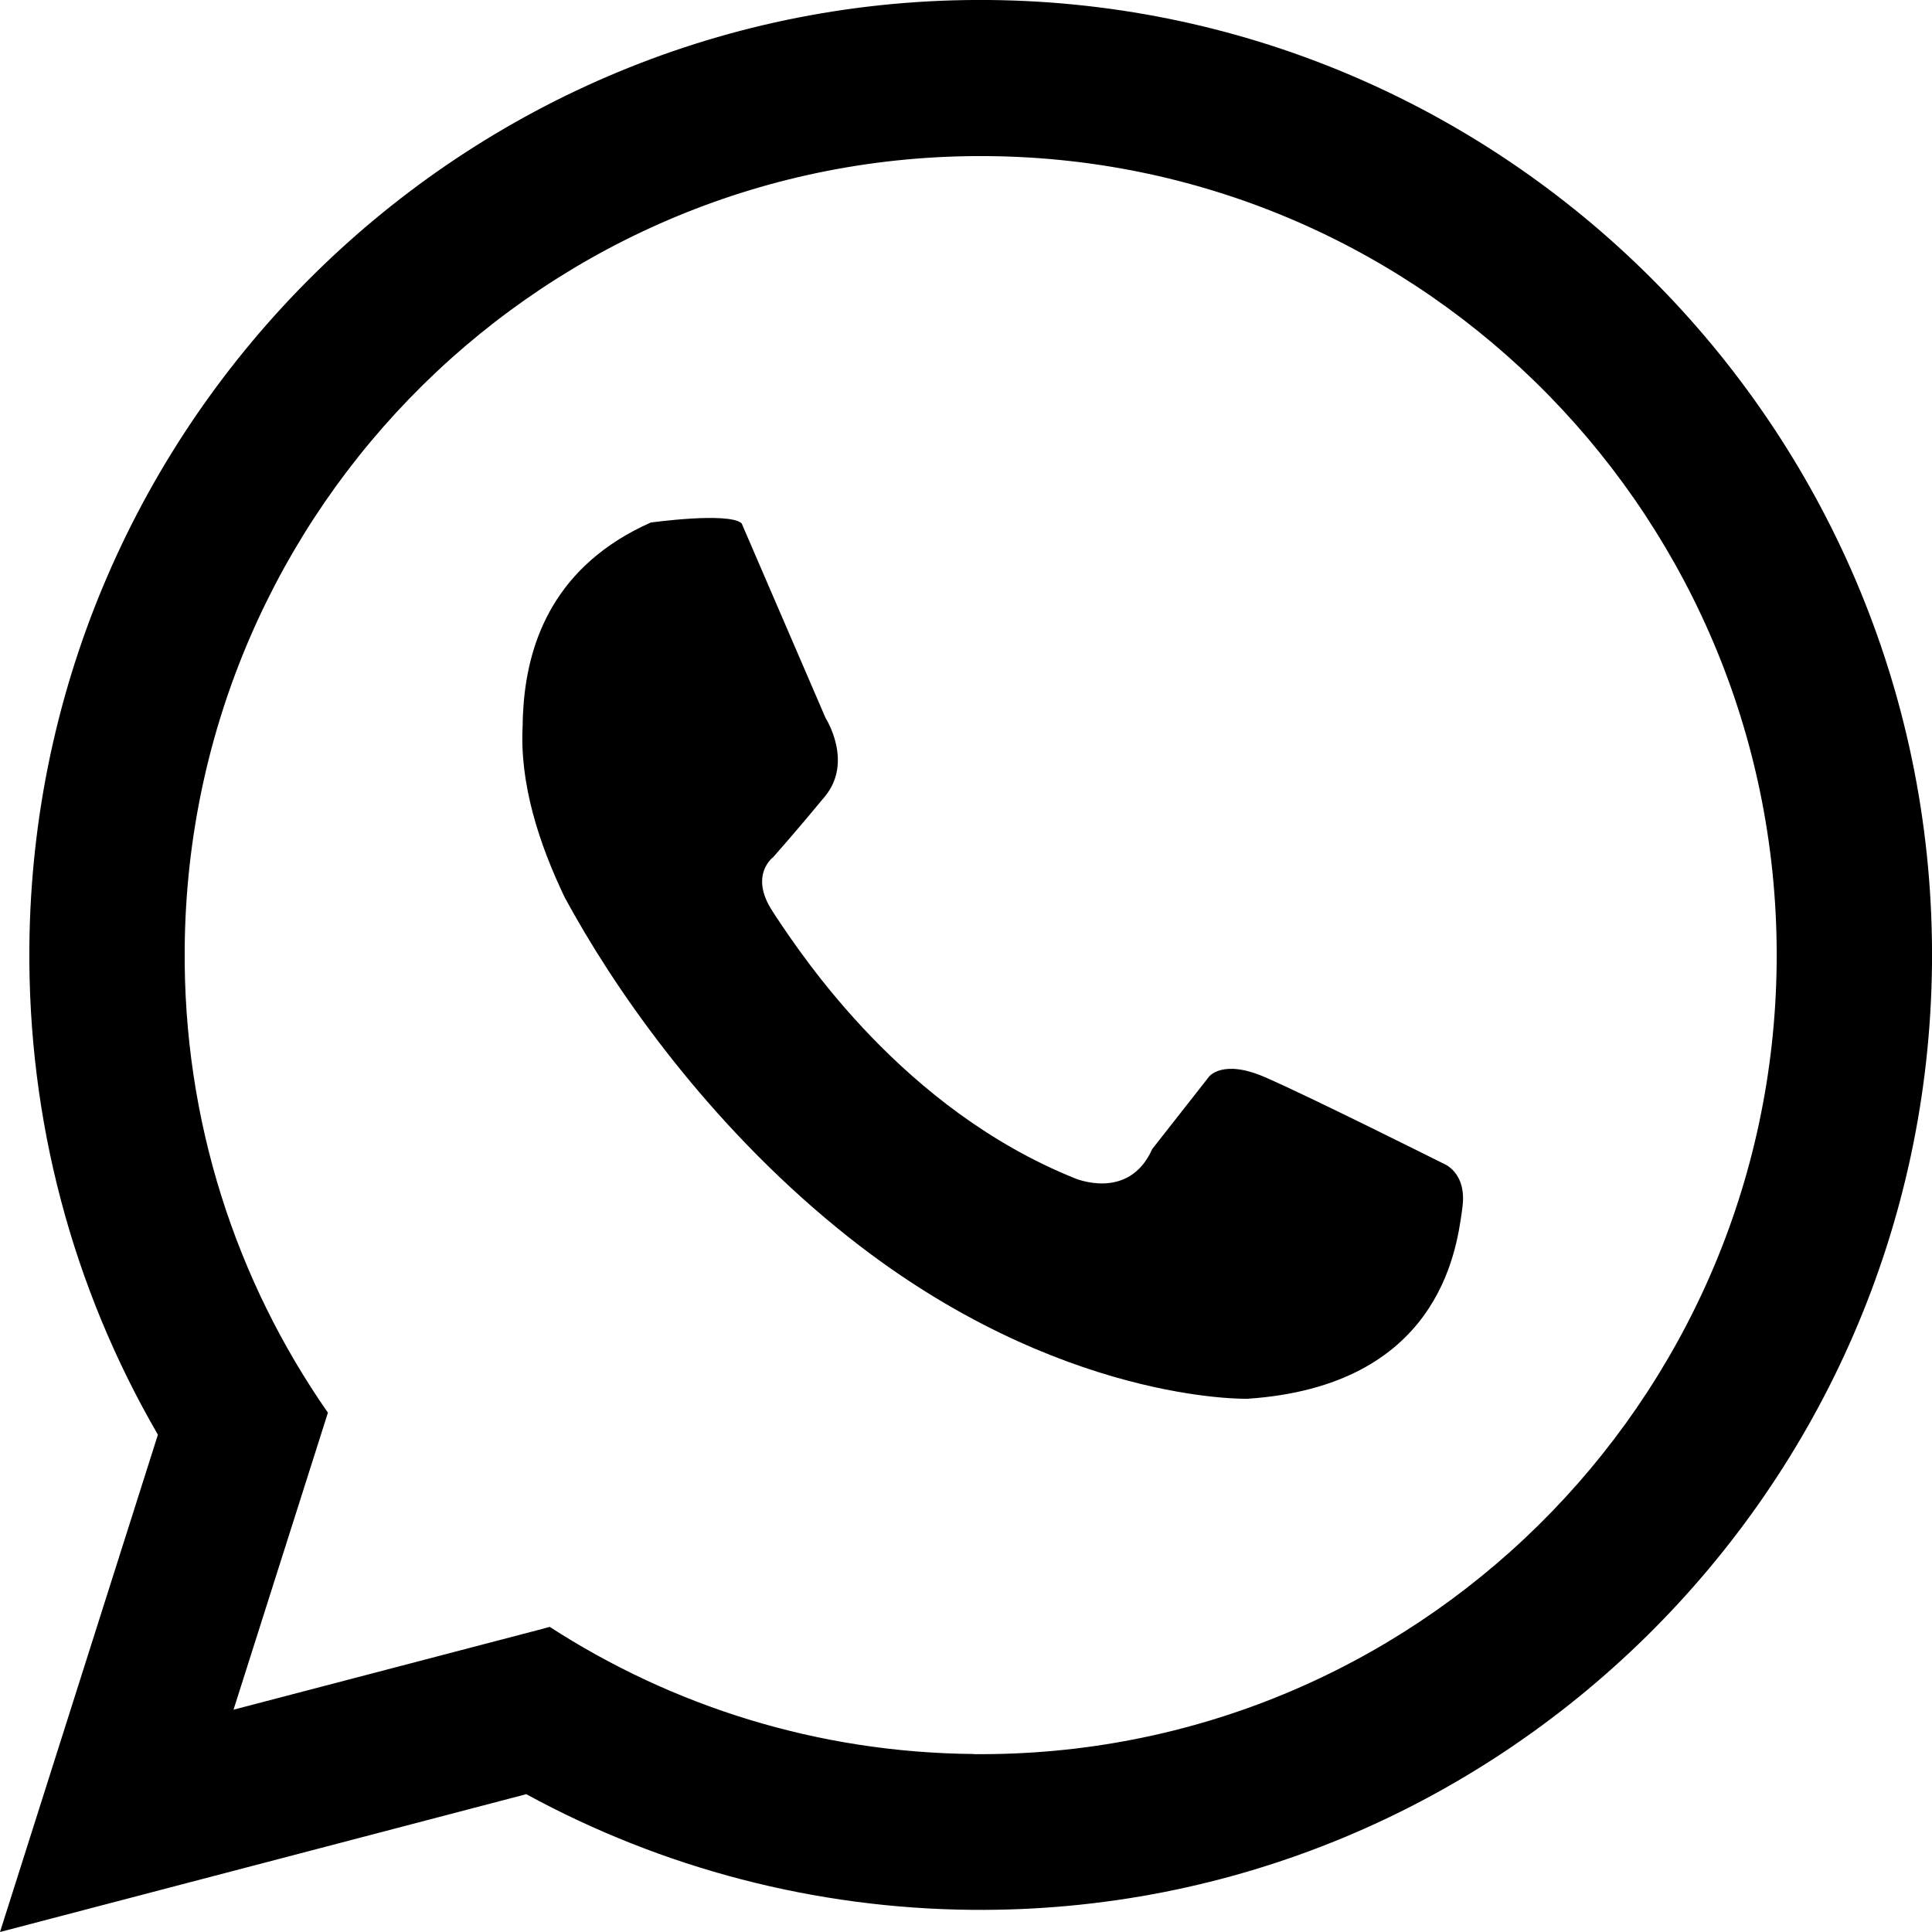 <svg width="15" height="15" viewBox="0 0 15 15" fill="none" xmlns="http://www.w3.org/2000/svg">
<path fill-rule="evenodd" clip-rule="evenodd" d="M0.228 7.348C0.265 3.259 3.608 -0.037 7.68 0C11.754 0.038 15.037 3.393 15 7.482C14.962 11.57 11.618 14.865 7.546 14.828C6.331 14.817 5.146 14.508 4.086 13.93L0 15L1.226 11.139C0.56 9.992 0.216 8.692 0.228 7.348ZM4.268 12.631C5.217 13.245 6.345 13.607 7.558 13.618V13.619C10.971 13.65 13.763 10.898 13.794 7.472C13.825 4.046 11.083 1.242 7.67 1.212C4.256 1.181 1.464 3.933 1.434 7.359C1.421 8.701 1.834 9.947 2.546 10.968L1.813 13.274L4.179 12.655L4.268 12.631ZM6.406 6.182C6.626 5.913 6.411 5.577 6.411 5.577L6.41 5.575L5.758 4.063C5.656 3.973 5.052 4.057 5.052 4.057C4.308 4.388 4.103 4.976 4.065 5.47C4.061 5.525 4.058 5.58 4.058 5.631C4.033 6.083 4.183 6.548 4.387 6.973L4.392 6.981C4.414 7.021 4.437 7.064 4.462 7.107C4.857 7.804 5.573 8.802 6.593 9.609C8.223 10.898 9.685 10.86 9.685 10.86C11.16 10.761 11.306 9.723 11.35 9.406C11.351 9.397 11.352 9.389 11.353 9.382C11.395 9.098 11.203 9.032 11.203 9.032C11.203 9.032 10.156 8.508 9.823 8.364C9.492 8.219 9.387 8.359 9.387 8.359L8.946 8.921C8.763 9.331 8.342 9.147 8.342 9.147C7.017 8.612 6.24 7.44 6.019 7.108C6.012 7.097 6.006 7.087 6 7.078C5.811 6.794 6.004 6.654 6.004 6.654C6.004 6.654 6.185 6.45 6.406 6.182Z" fill="black"/>
</svg>
